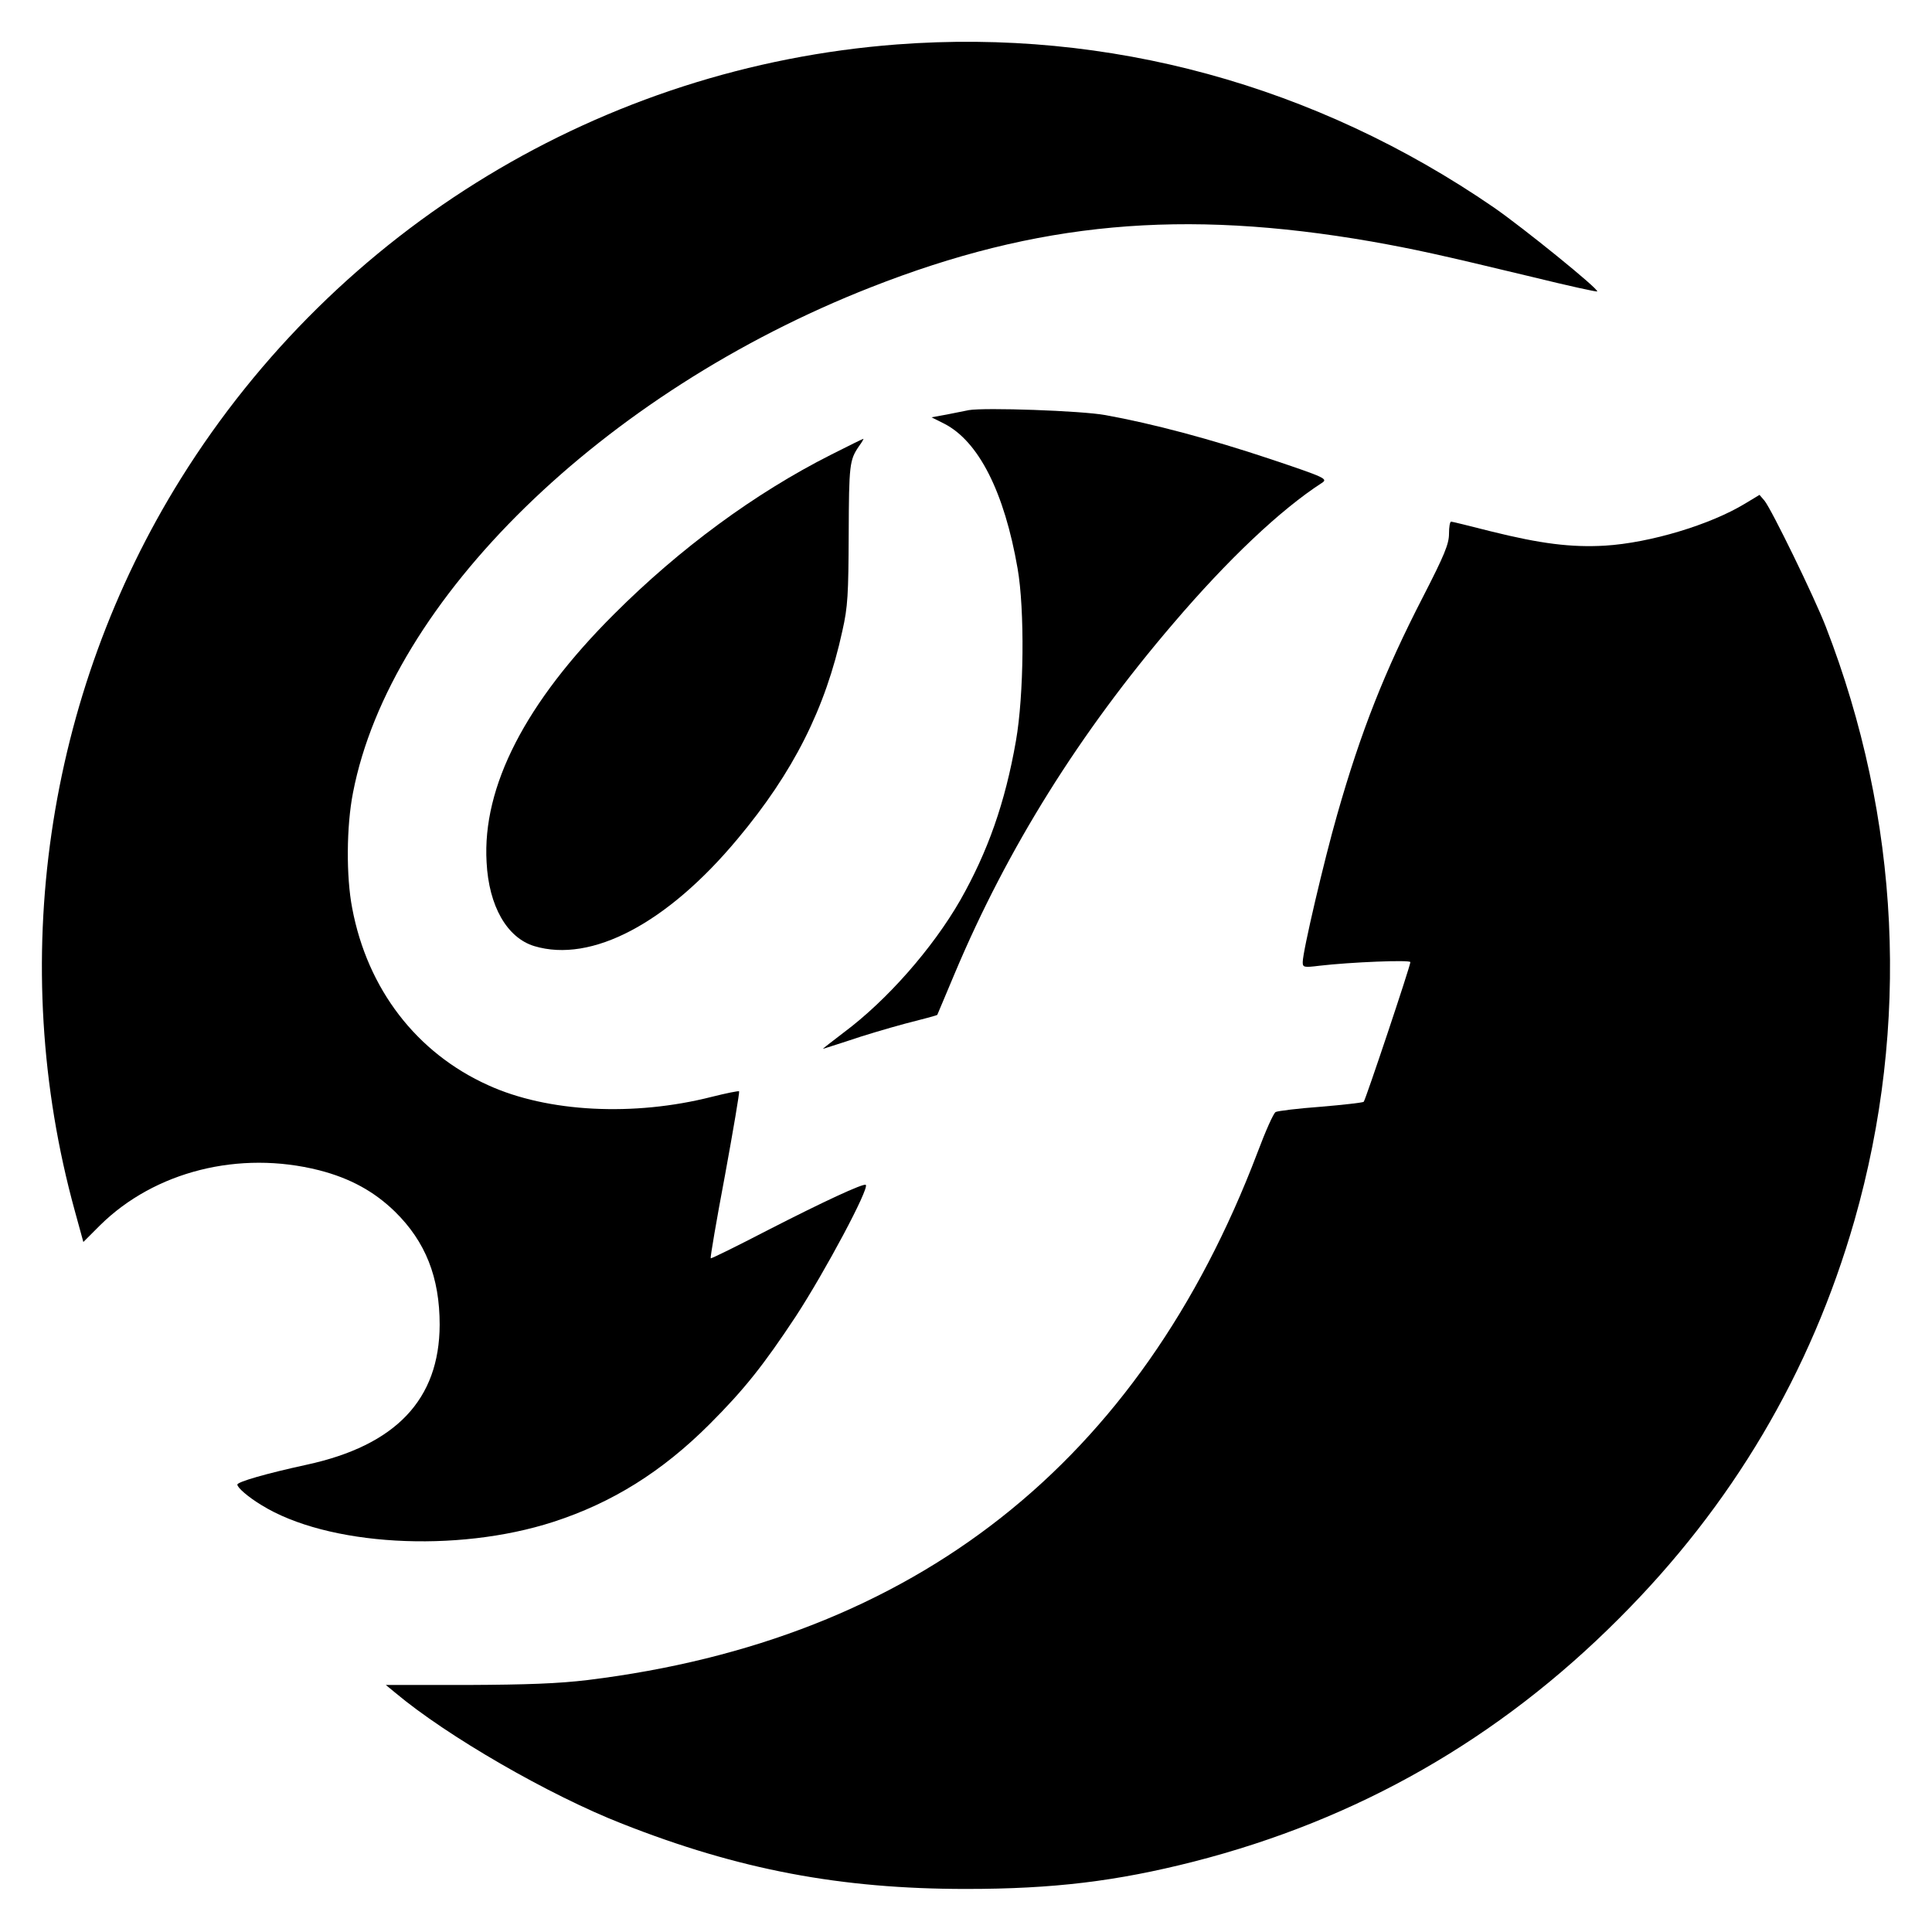 <?xml version="1.0" standalone="no"?>
<!DOCTYPE svg PUBLIC "-//W3C//DTD SVG 20010904//EN"
 "http://www.w3.org/TR/2001/REC-SVG-20010904/DTD/svg10.dtd">
<svg version="1.0" xmlns="http://www.w3.org/2000/svg"
 width="700pt" height="700pt" viewBox="0 0 700 700"
 preserveAspectRatio="xMidYMid meet">
<g transform="translate(0,700) scale(0.1,-0.1)"
fill="#000000" stroke="none">
<path d="M3250 6839 c-1065 -81 -2027 -664 -2594 -1572 -491 -787 -632 -1757
-385 -2654 l31 -113 61 61 c198 195 504 272 793 199 113 -29 200 -77 275 -150
111 -109 162 -238 162 -410 -1 -271 -159 -437 -482 -507 -147 -32 -251 -62
-251 -72 0 -11 39 -45 87 -74 238 -148 706 -175 1058 -61 213 69 394 182 566
354 125 125 195 213 312 390 107 164 267 464 254 477 -8 7 -156 -62 -355 -164
-112 -58 -205 -104 -207 -102 -2 3 21 138 52 302 30 164 53 300 51 303 -3 2
-47 -7 -99 -20 -283 -72 -595 -56 -810 42 -260 117 -438 349 -493 642 -22 114
-21 296 3 418 135 698 905 1450 1876 1831 603 237 1128 285 1814 166 157 -28
240 -46 585 -129 126 -31 231 -54 233 -52 8 7 -266 229 -374 304 -646 444
-1397 649 -2163 591z"/>
<path d="M3510 5514 c-14 -3 -50 -10 -80 -16 l-55 -10 46 -23 c125 -64 218
-248 266 -525 26 -149 23 -459 -6 -624 -39 -224 -102 -402 -202 -578 -100
-174 -265 -362 -422 -479 -43 -33 -77 -59 -75 -59 2 0 44 14 94 30 49 17 140
44 203 61 63 16 116 30 117 32 0 1 30 70 64 152 190 451 451 869 791 1266 197
231 388 412 538 509 23 15 16 19 -190 88 -213 71 -422 127 -594 158 -87 16
-437 28 -495 18z"/>
<path d="M3010 5352 c-275 -139 -547 -339 -785 -577 -321 -320 -478 -625 -462
-899 8 -159 74 -274 173 -304 207 -62 481 82 736 388 202 241 319 473 380 754
20 88 22 132 23 351 1 252 3 268 37 318 11 15 18 27 16 27 -2 0 -55 -26 -118
-58z"/>
<path d="M6322 5175 c-125 -76 -343 -142 -507 -152 -123 -7 -233 7 -414 52
-75 19 -139 35 -143 35 -5 0 -8 -20 -8 -44 0 -37 -17 -78 -94 -228 -139 -270
-225 -487 -311 -789 -47 -164 -125 -496 -125 -535 0 -19 4 -20 61 -13 112 13
329 22 329 13 0 -14 -162 -498 -169 -506 -3 -3 -73 -11 -156 -18 -82 -6 -155
-15 -163 -19 -8 -4 -37 -70 -66 -147 -427 -1124 -1240 -1765 -2426 -1911 -108
-13 -220 -17 -438 -18 l-294 0 34 -28 c187 -157 557 -371 823 -475 421 -166
790 -236 1245 -236 318 0 546 28 825 99 594 152 1105 444 1540 880 411 410
696 892 854 1443 202 708 166 1456 -104 2152 -42 108 -196 424 -222 456 l-18
21 -53 -32z"/>
</g>
</svg>
